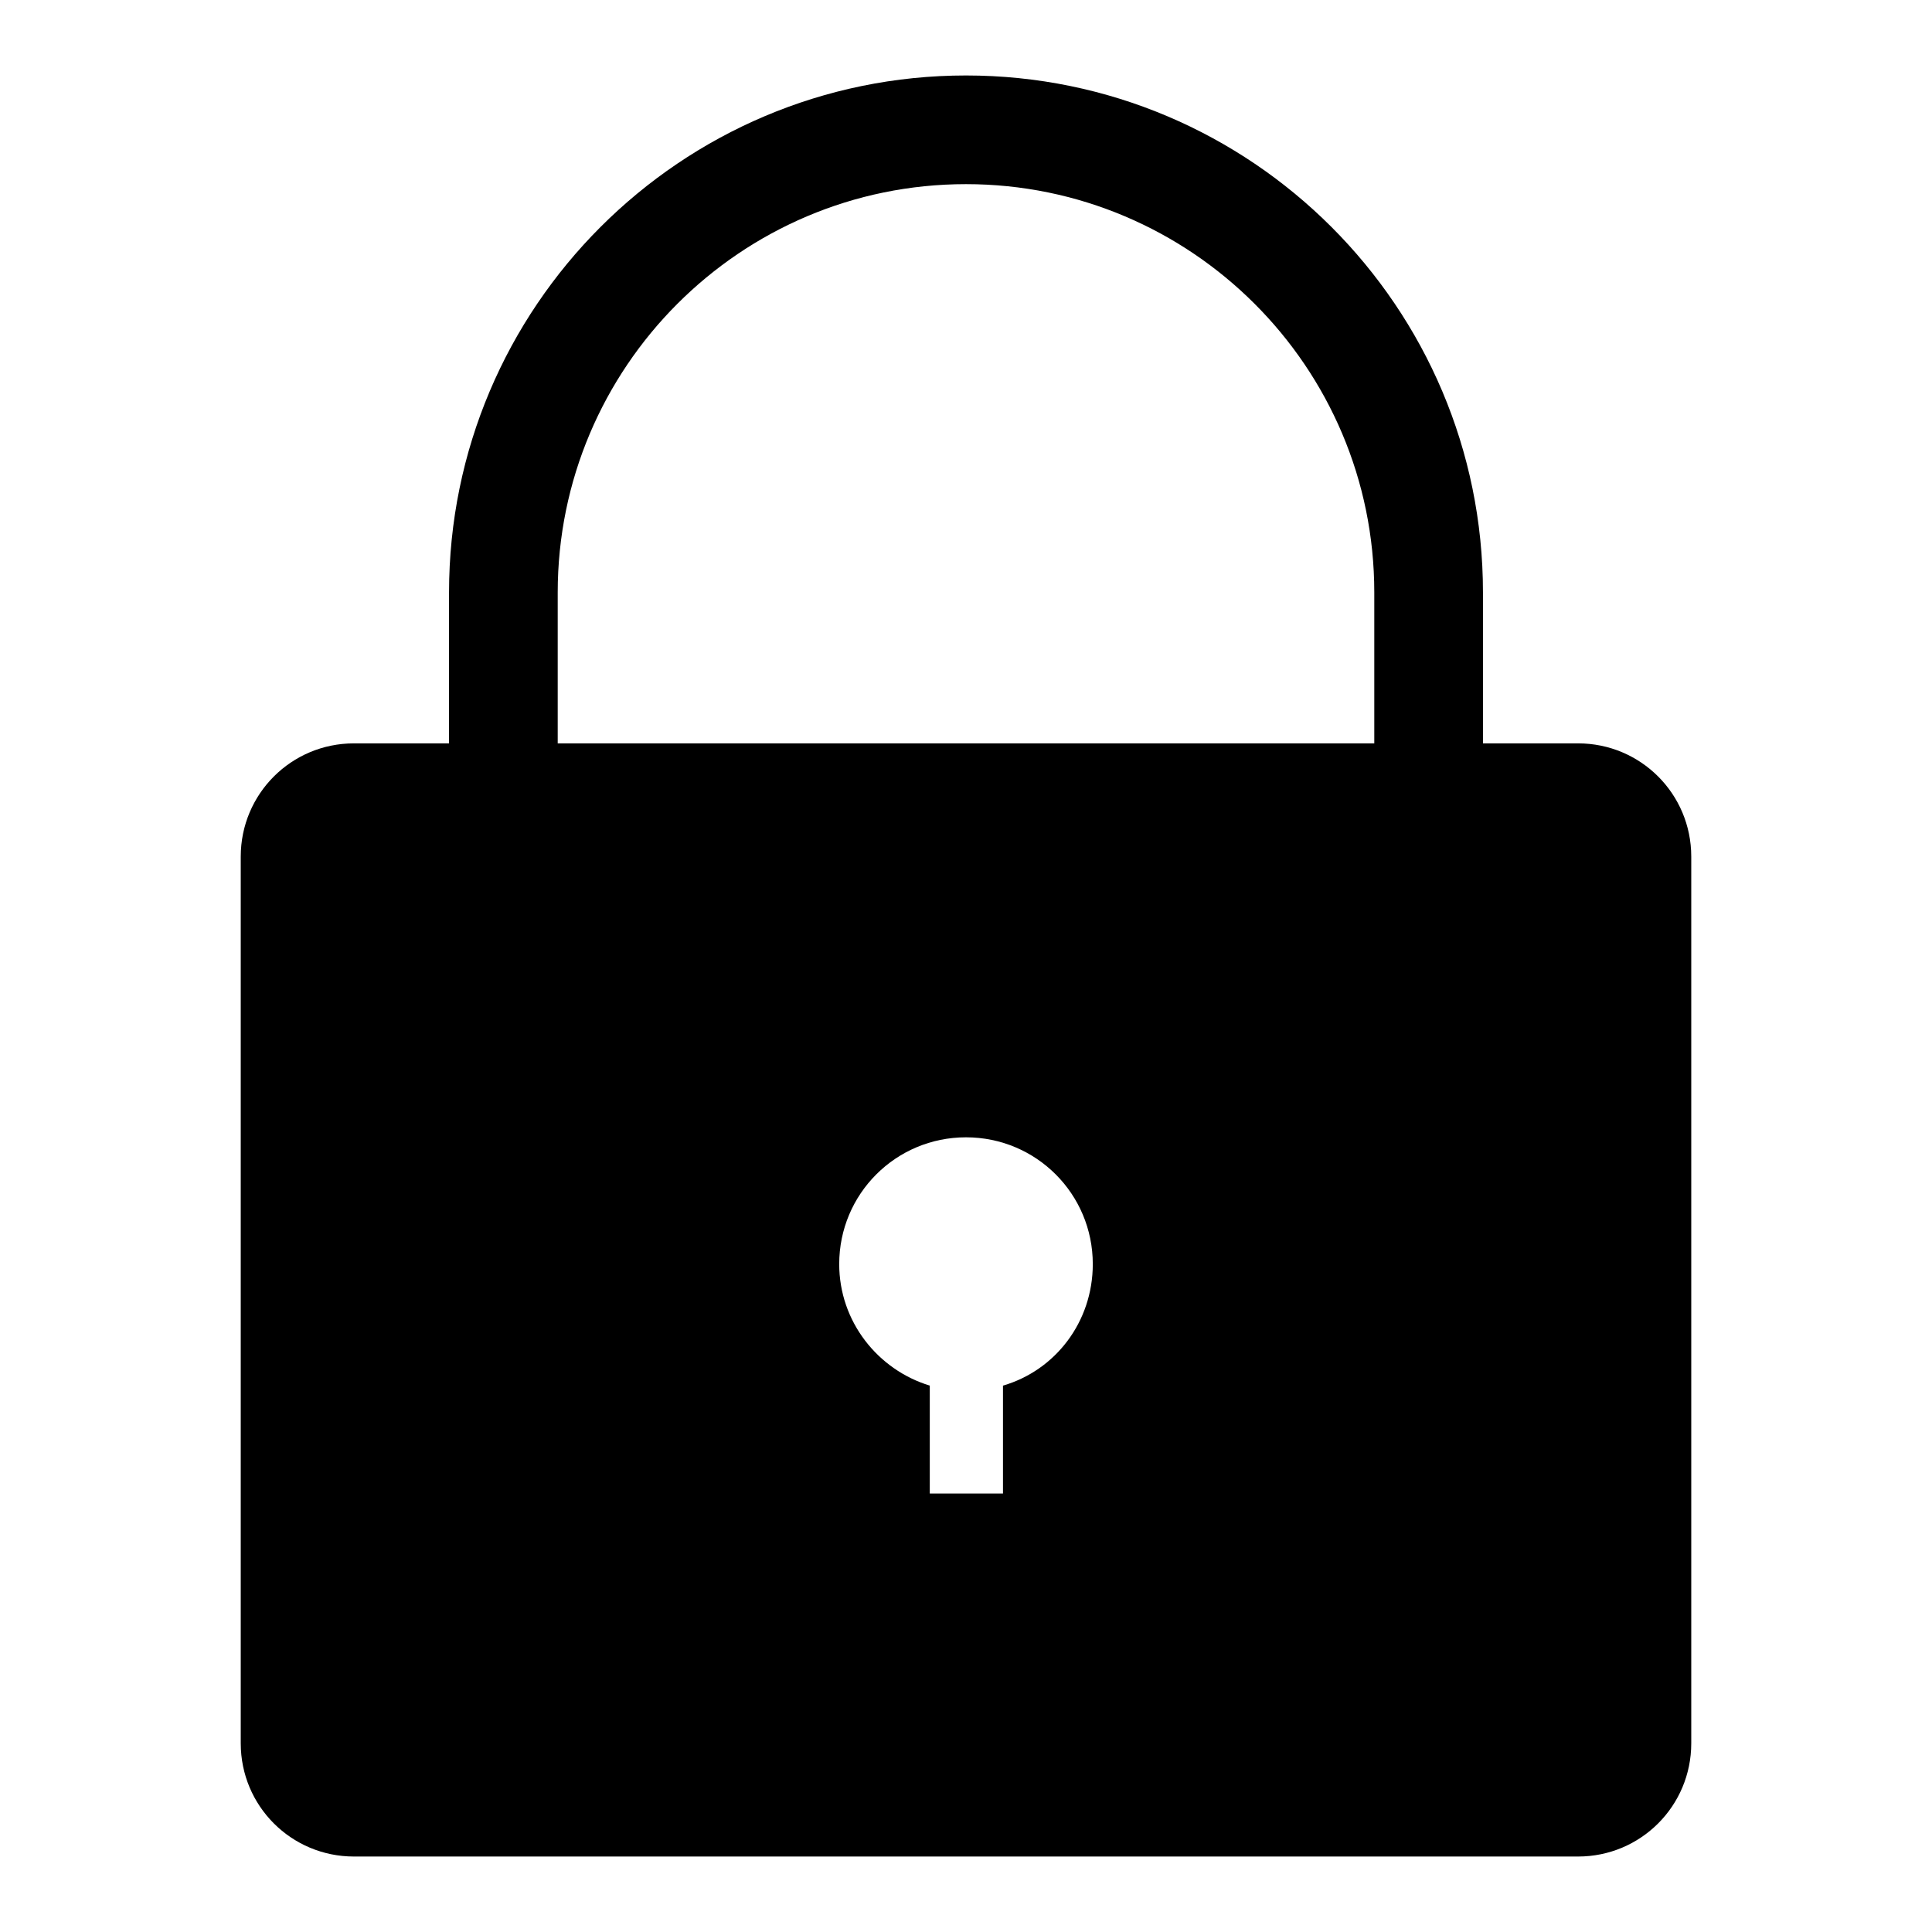 <?xml version="1.0" encoding="utf-8"?>
<!-- Svg Vector Icons : http://www.onlinewebfonts.com/icon -->
<!DOCTYPE svg PUBLIC "-//W3C//DTD SVG 1.1//EN" "http://www.w3.org/Graphics/SVG/1.1/DTD/svg11.dtd">
<svg version="1.1" xmlns="http://www.w3.org/2000/svg" xmlns:xlink="http://www.w3.org/1999/xlink" x="0px" y="0px" viewBox="0 0 256 256" enable-background="new 0 0 256 256" xml:space="preserve">
<g> <path fill="#000000" d="M209.1,98.5h-12.6v-20c0-37.8-30.7-68.5-68.5-68.5c-37.8,0-68.5,30.7-68.5,68.5v20H46.9 c-8.3,0-15,6.7-15,15V231c0,8.3,6.7,15,15,15h162.2c8.3,0,15-6.7,15-15V113.5C224.1,105.2,217.4,98.5,209.1,98.5L209.1,98.5z  M132.9,183.6v14.3h-9.7v-14.3c-6.9-2.1-12-8.5-12-16.1c0-9.3,7.5-16.8,16.8-16.8s16.8,7.5,16.8,16.8 C144.8,175.2,139.8,181.6,132.9,183.6z M182.1,98.5H73.9v-20c0-29.8,24.2-54.1,54.1-54.1c29.8,0,54.1,24.2,54.1,54.1V98.5 L182.1,98.5z"/></g>
</svg>